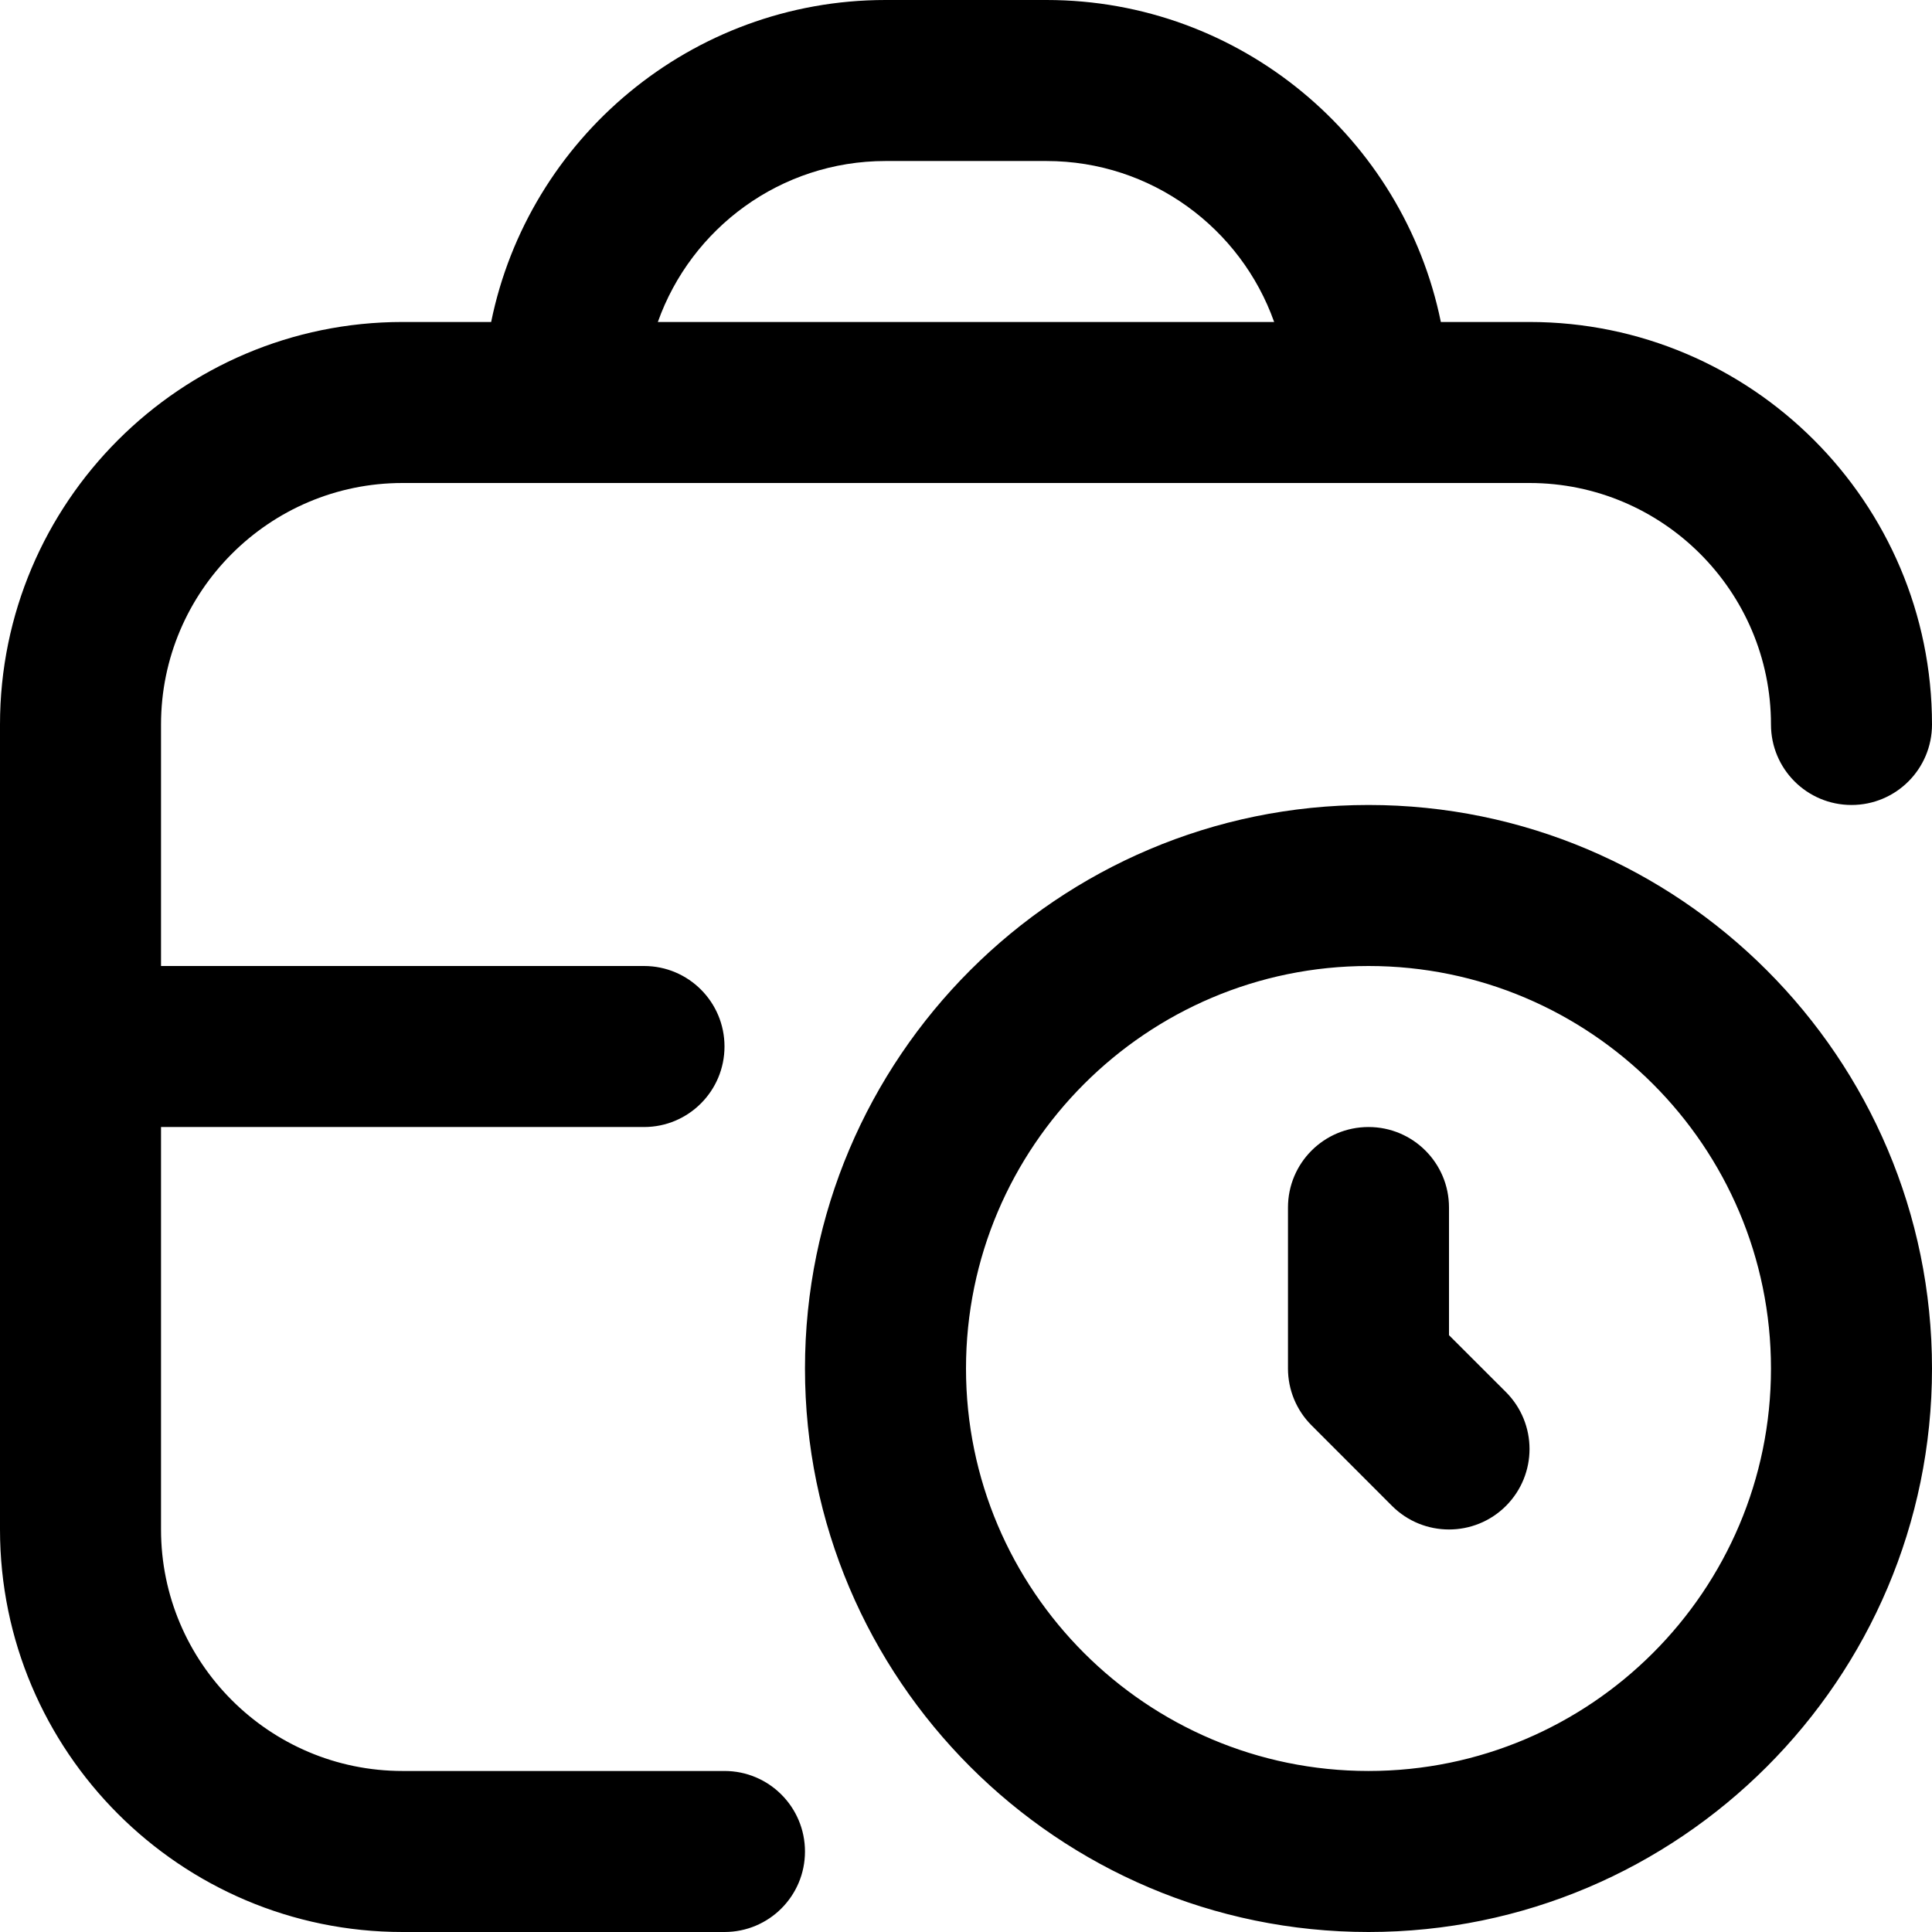<svg width="32" height="32" viewBox="0 0 32 32" fill="none" xmlns="http://www.w3.org/2000/svg">
<path d="M22.667 13.333C17.521 13.333 13.333 17.52 13.333 22.667C13.333 27.813 17.521 32 22.667 32C27.812 32 32 27.813 32 22.667C32 17.52 27.812 13.333 22.667 13.333ZM22.667 29.333C18.991 29.333 16 26.343 16 22.667C16 18.991 18.991 16 22.667 16C26.343 16 29.333 18.991 29.333 22.667C29.333 26.343 26.343 29.333 22.667 29.333ZM24.943 23.057C25.464 23.579 25.464 24.421 24.943 24.943C24.683 25.203 24.341 25.333 24 25.333C23.659 25.333 23.317 25.203 23.057 24.943L21.724 23.609C21.473 23.359 21.333 23.02 21.333 22.667V20C21.333 19.264 21.929 18.667 22.667 18.667C23.404 18.667 24 19.264 24 20V22.115L24.943 23.057ZM12 29.333H6.667C4.461 29.333 2.667 27.539 2.667 25.333V18.667H10.667C11.404 18.667 12 18.069 12 17.333C12 16.597 11.404 16 10.667 16H2.667V12C2.667 9.795 4.461 8 6.667 8H25.333C27.539 8 29.333 9.795 29.333 12C29.333 12.736 29.929 13.333 30.667 13.333C31.404 13.333 32 12.736 32 12C32 8.324 29.009 5.333 25.333 5.333H23.865C23.245 2.295 20.552 0 17.333 0H14.667C11.448 0 8.753 2.295 8.135 5.333H6.667C2.991 5.333 0 8.324 0 12V25.333C0 29.009 2.991 32 6.667 32H12C12.737 32 13.333 31.403 13.333 30.667C13.333 29.931 12.737 29.333 12 29.333ZM14.667 2.667H17.333C19.072 2.667 20.553 3.781 21.104 5.333H10.896C11.447 3.781 12.928 2.667 14.667 2.667Z" fill="black"/>
</svg>
